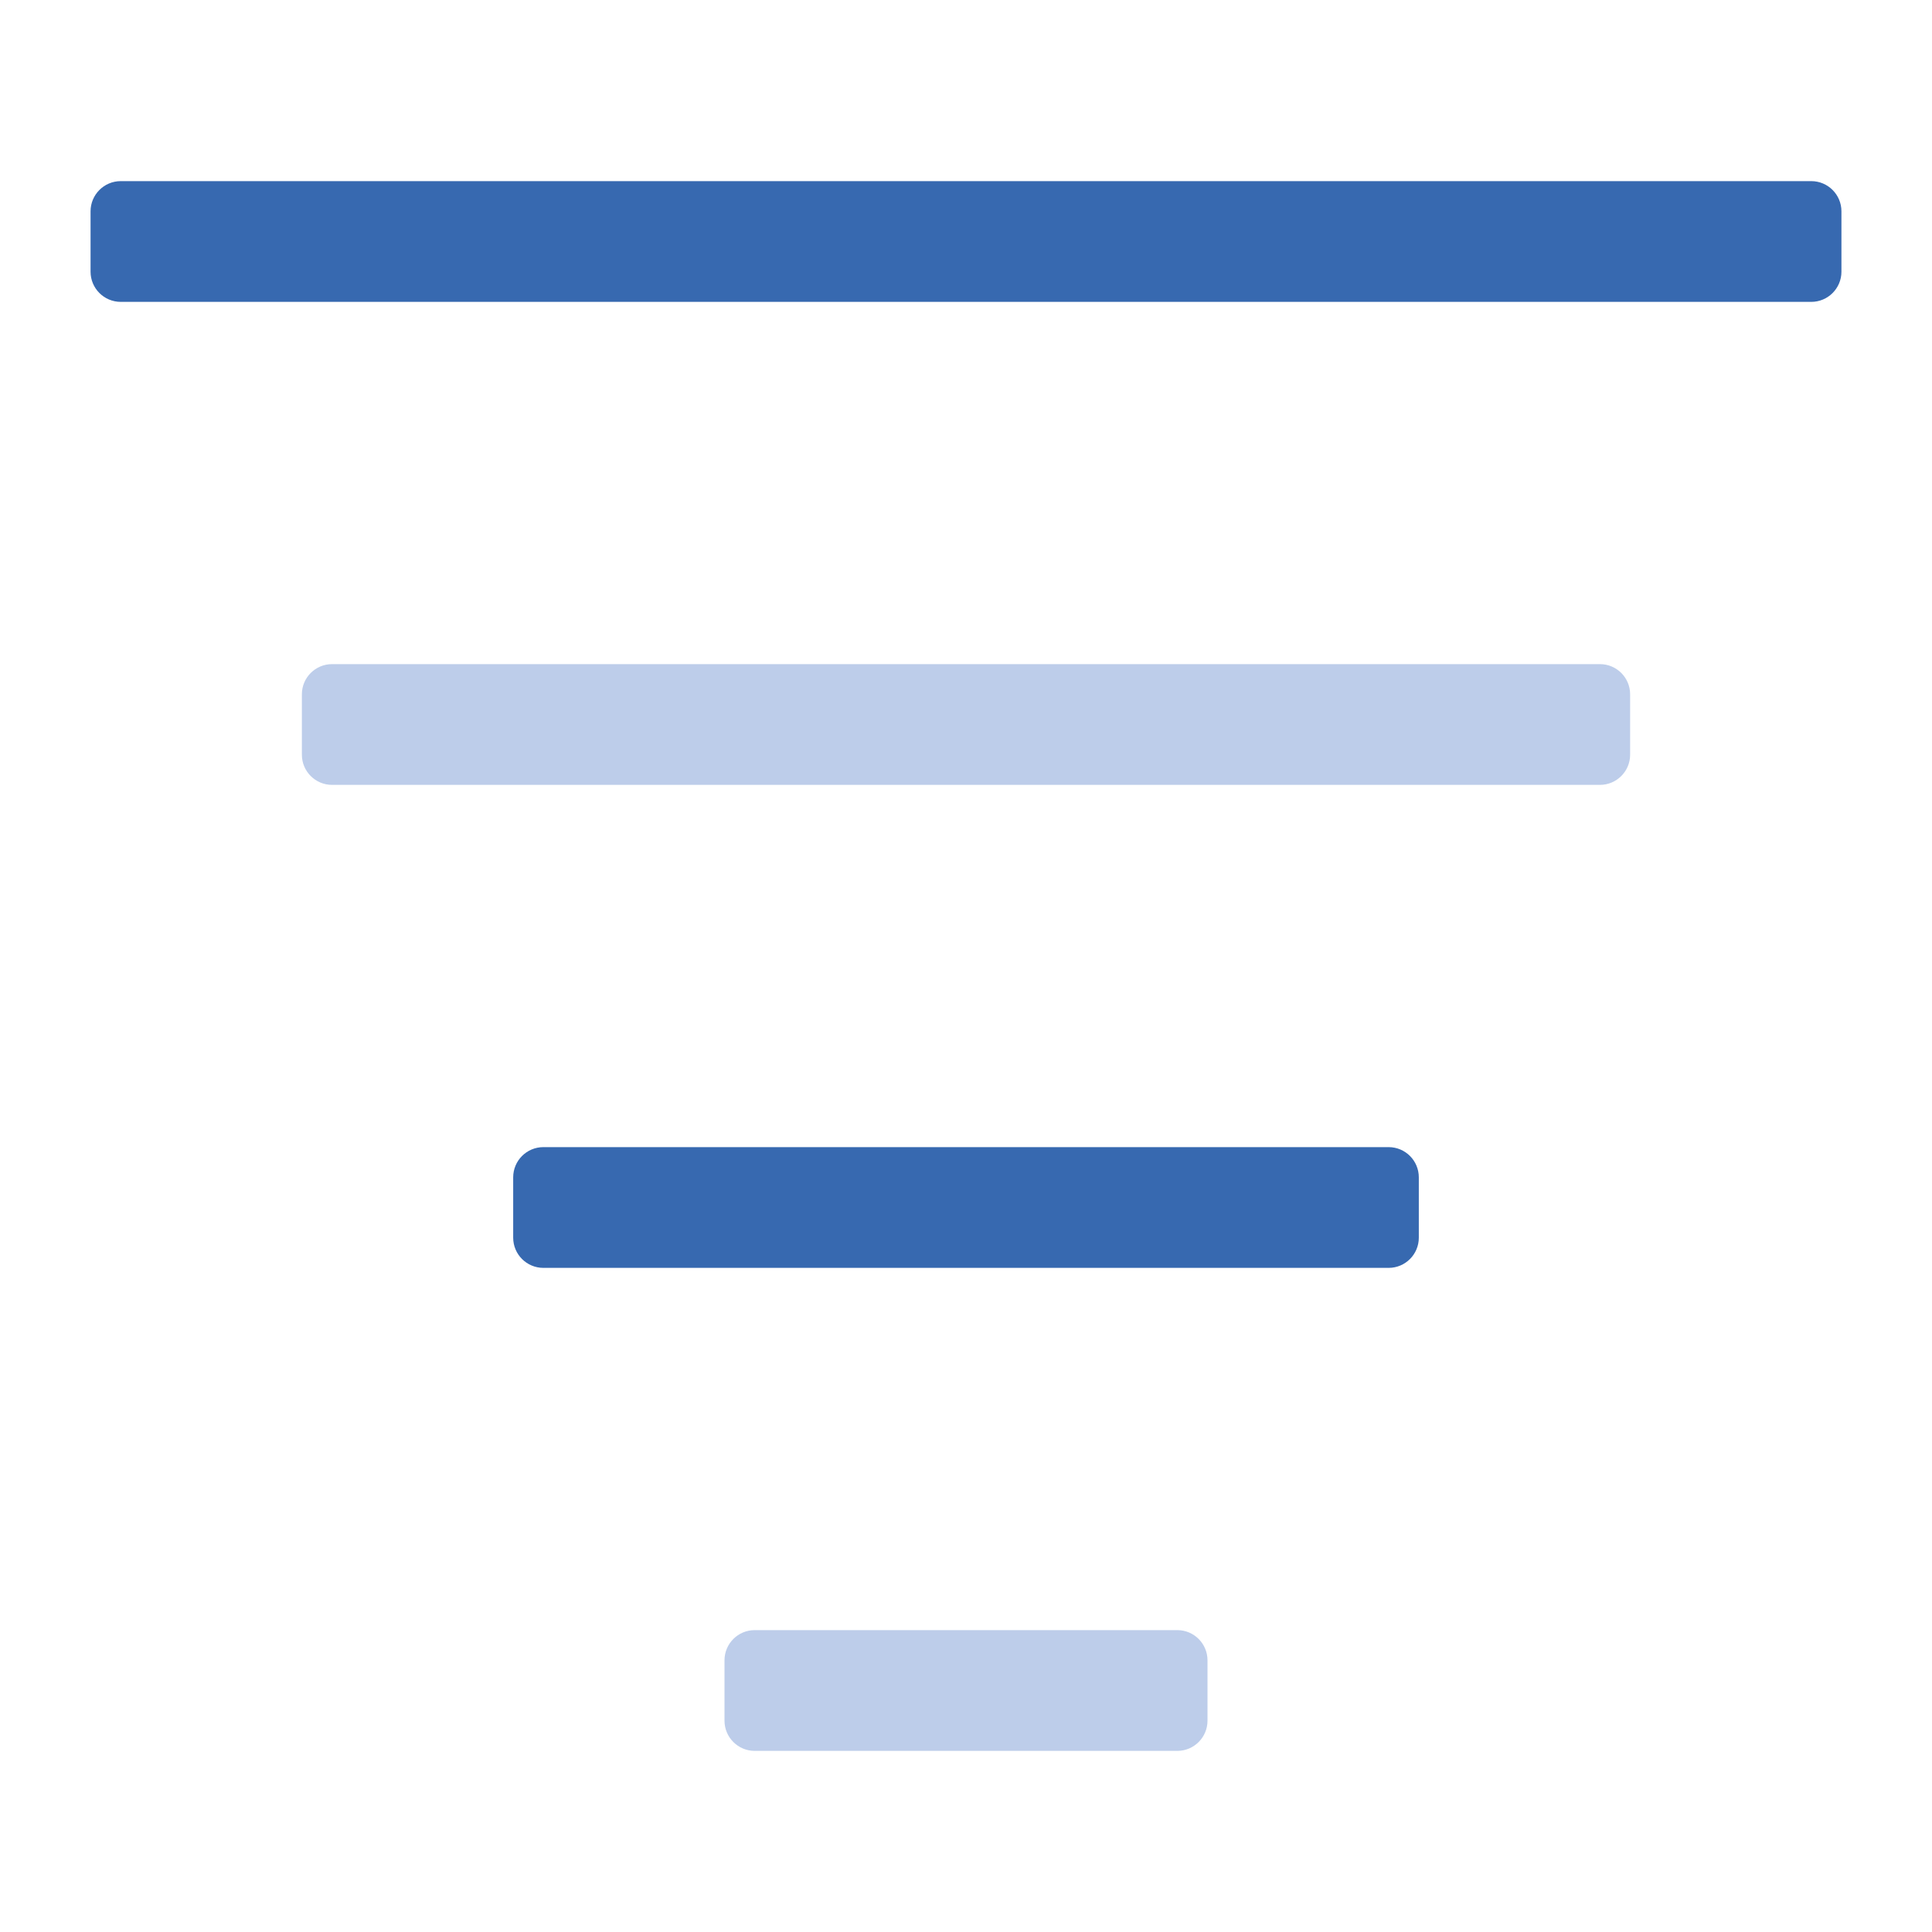 <svg version="1.1" xmlns="http://www.w3.org/2000/svg" xmlns:xlink="http://www.w3.org/1999/xlink" x="0px" y="0px" viewBox="0 0 64 64" xml:space="preserve" width="64" height="64"><g class="nc-icon-wrapper" fill="#3769b0"><path fill="#3769b0" d="M60,10H4c-0.552,0-1-0.448-1-1V7c0-0.552,0.448-1,1-1h56c0.552,0,1,0.448,1,1v2C61,9.552,60.552,10,60,10z"></path> <path data-color="color-2" fill="#bdcdea" d="M53,26H11c-0.552,0-1-0.448-1-1v-2c0-0.552,0.448-1,1-1h42c0.552,0,1,0.448,1,1v2 C54,25.552,53.552,26,53,26z"></path> <path fill="#3769b0" d="M46,42H18c-0.552,0-1-0.448-1-1v-2c0-0.552,0.448-1,1-1h28c0.552,0,1,0.448,1,1v2C47,41.552,46.552,42,46,42 z"></path> <path data-color="color-2" fill="#bdcdea" d="M39,58H25c-0.552,0-1-0.448-1-1v-2c0-0.552,0.448-1,1-1h14c0.552,0,1,0.448,1,1v2 C40,57.552,39.552,58,39,58z"></path></g></svg>